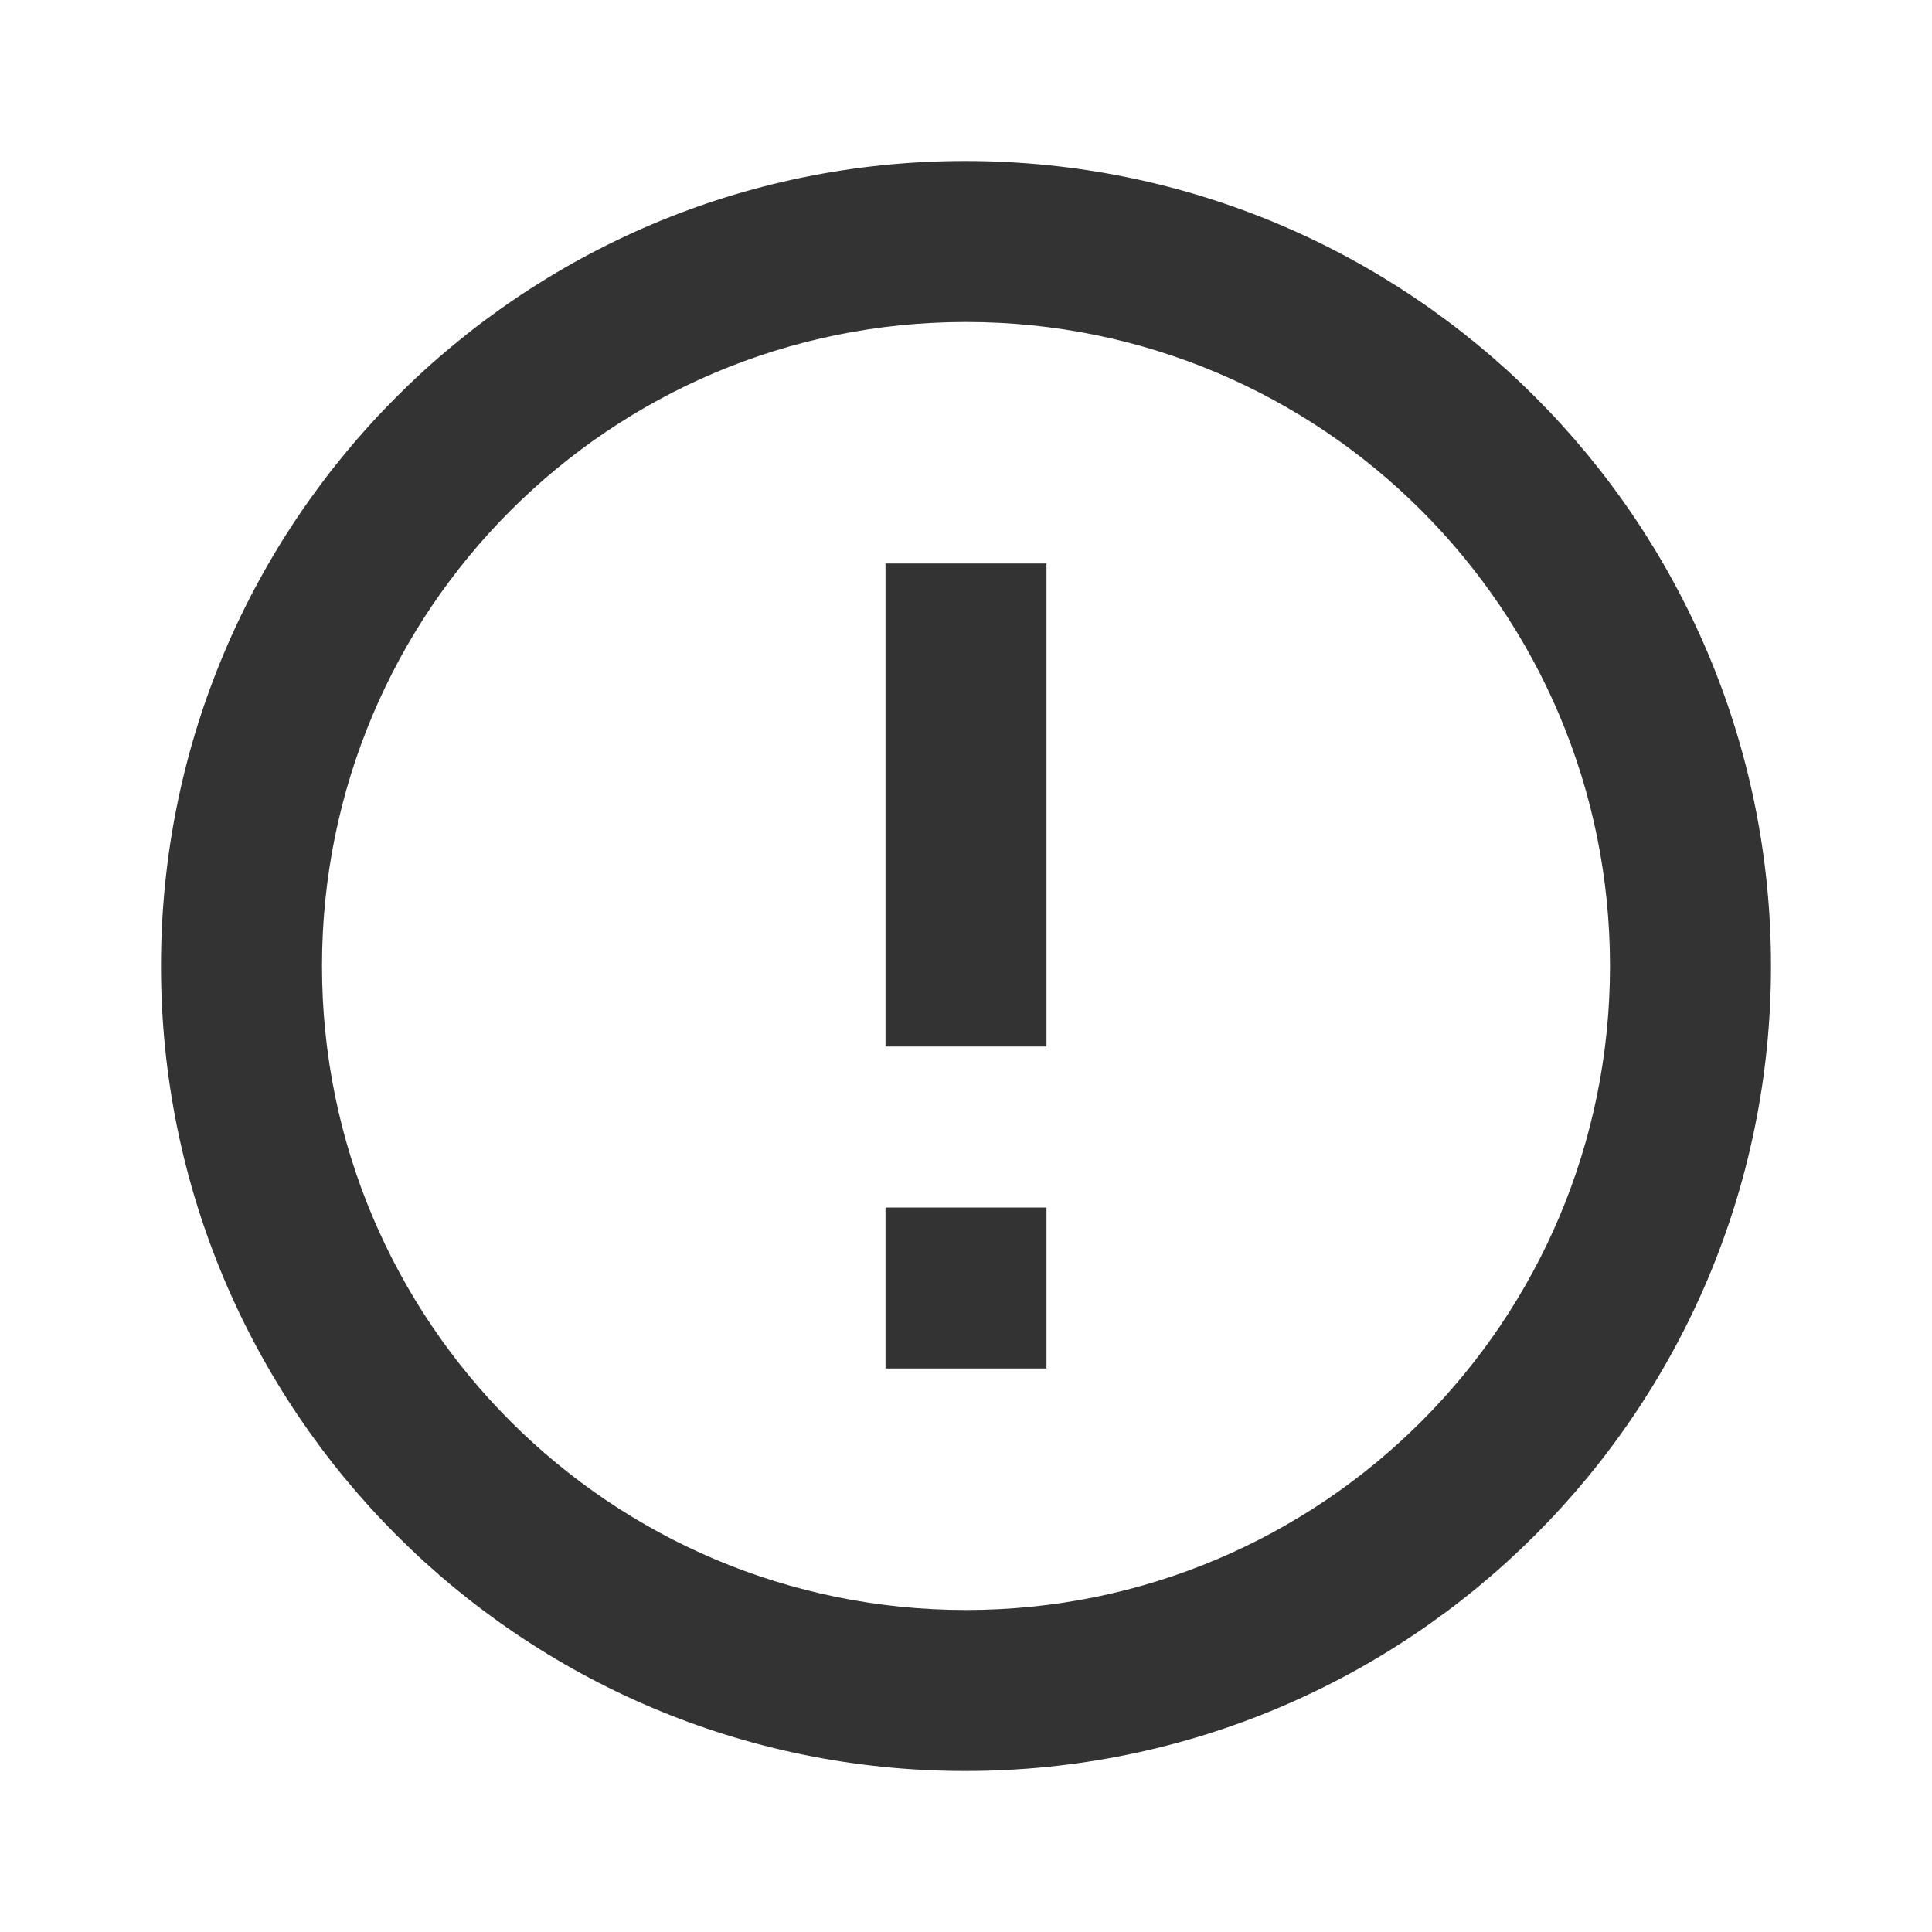 <svg width="15" height="15" viewBox="0 0 15 15" fill="none" xmlns="http://www.w3.org/2000/svg">
<g clip-path="url(#clip0_2267_4702)">
<path d="M6.875 9.375H8.125V10.625H6.875V9.375ZM6.875 4.375H8.125V8.125H6.875V4.375ZM7.494 1.25C4.044 1.25 1.25 4.05 1.25 7.5C1.25 10.95 4.044 13.75 7.494 13.75C10.95 13.75 13.75 10.95 13.75 7.5C13.75 4.05 10.95 1.25 7.494 1.25ZM7.5 12.5C4.737 12.5 2.5 10.262 2.5 7.5C2.5 4.737 4.737 2.5 7.5 2.5C10.262 2.5 12.5 4.737 12.5 7.5C12.5 10.262 10.262 12.5 7.5 12.5Z" fill="#333333"/>
</g>
<defs>
<clipPath id="clip0_2267_4702">
<rect width="15" height="15" fill="white"/>
</clipPath>
</defs>
</svg>

